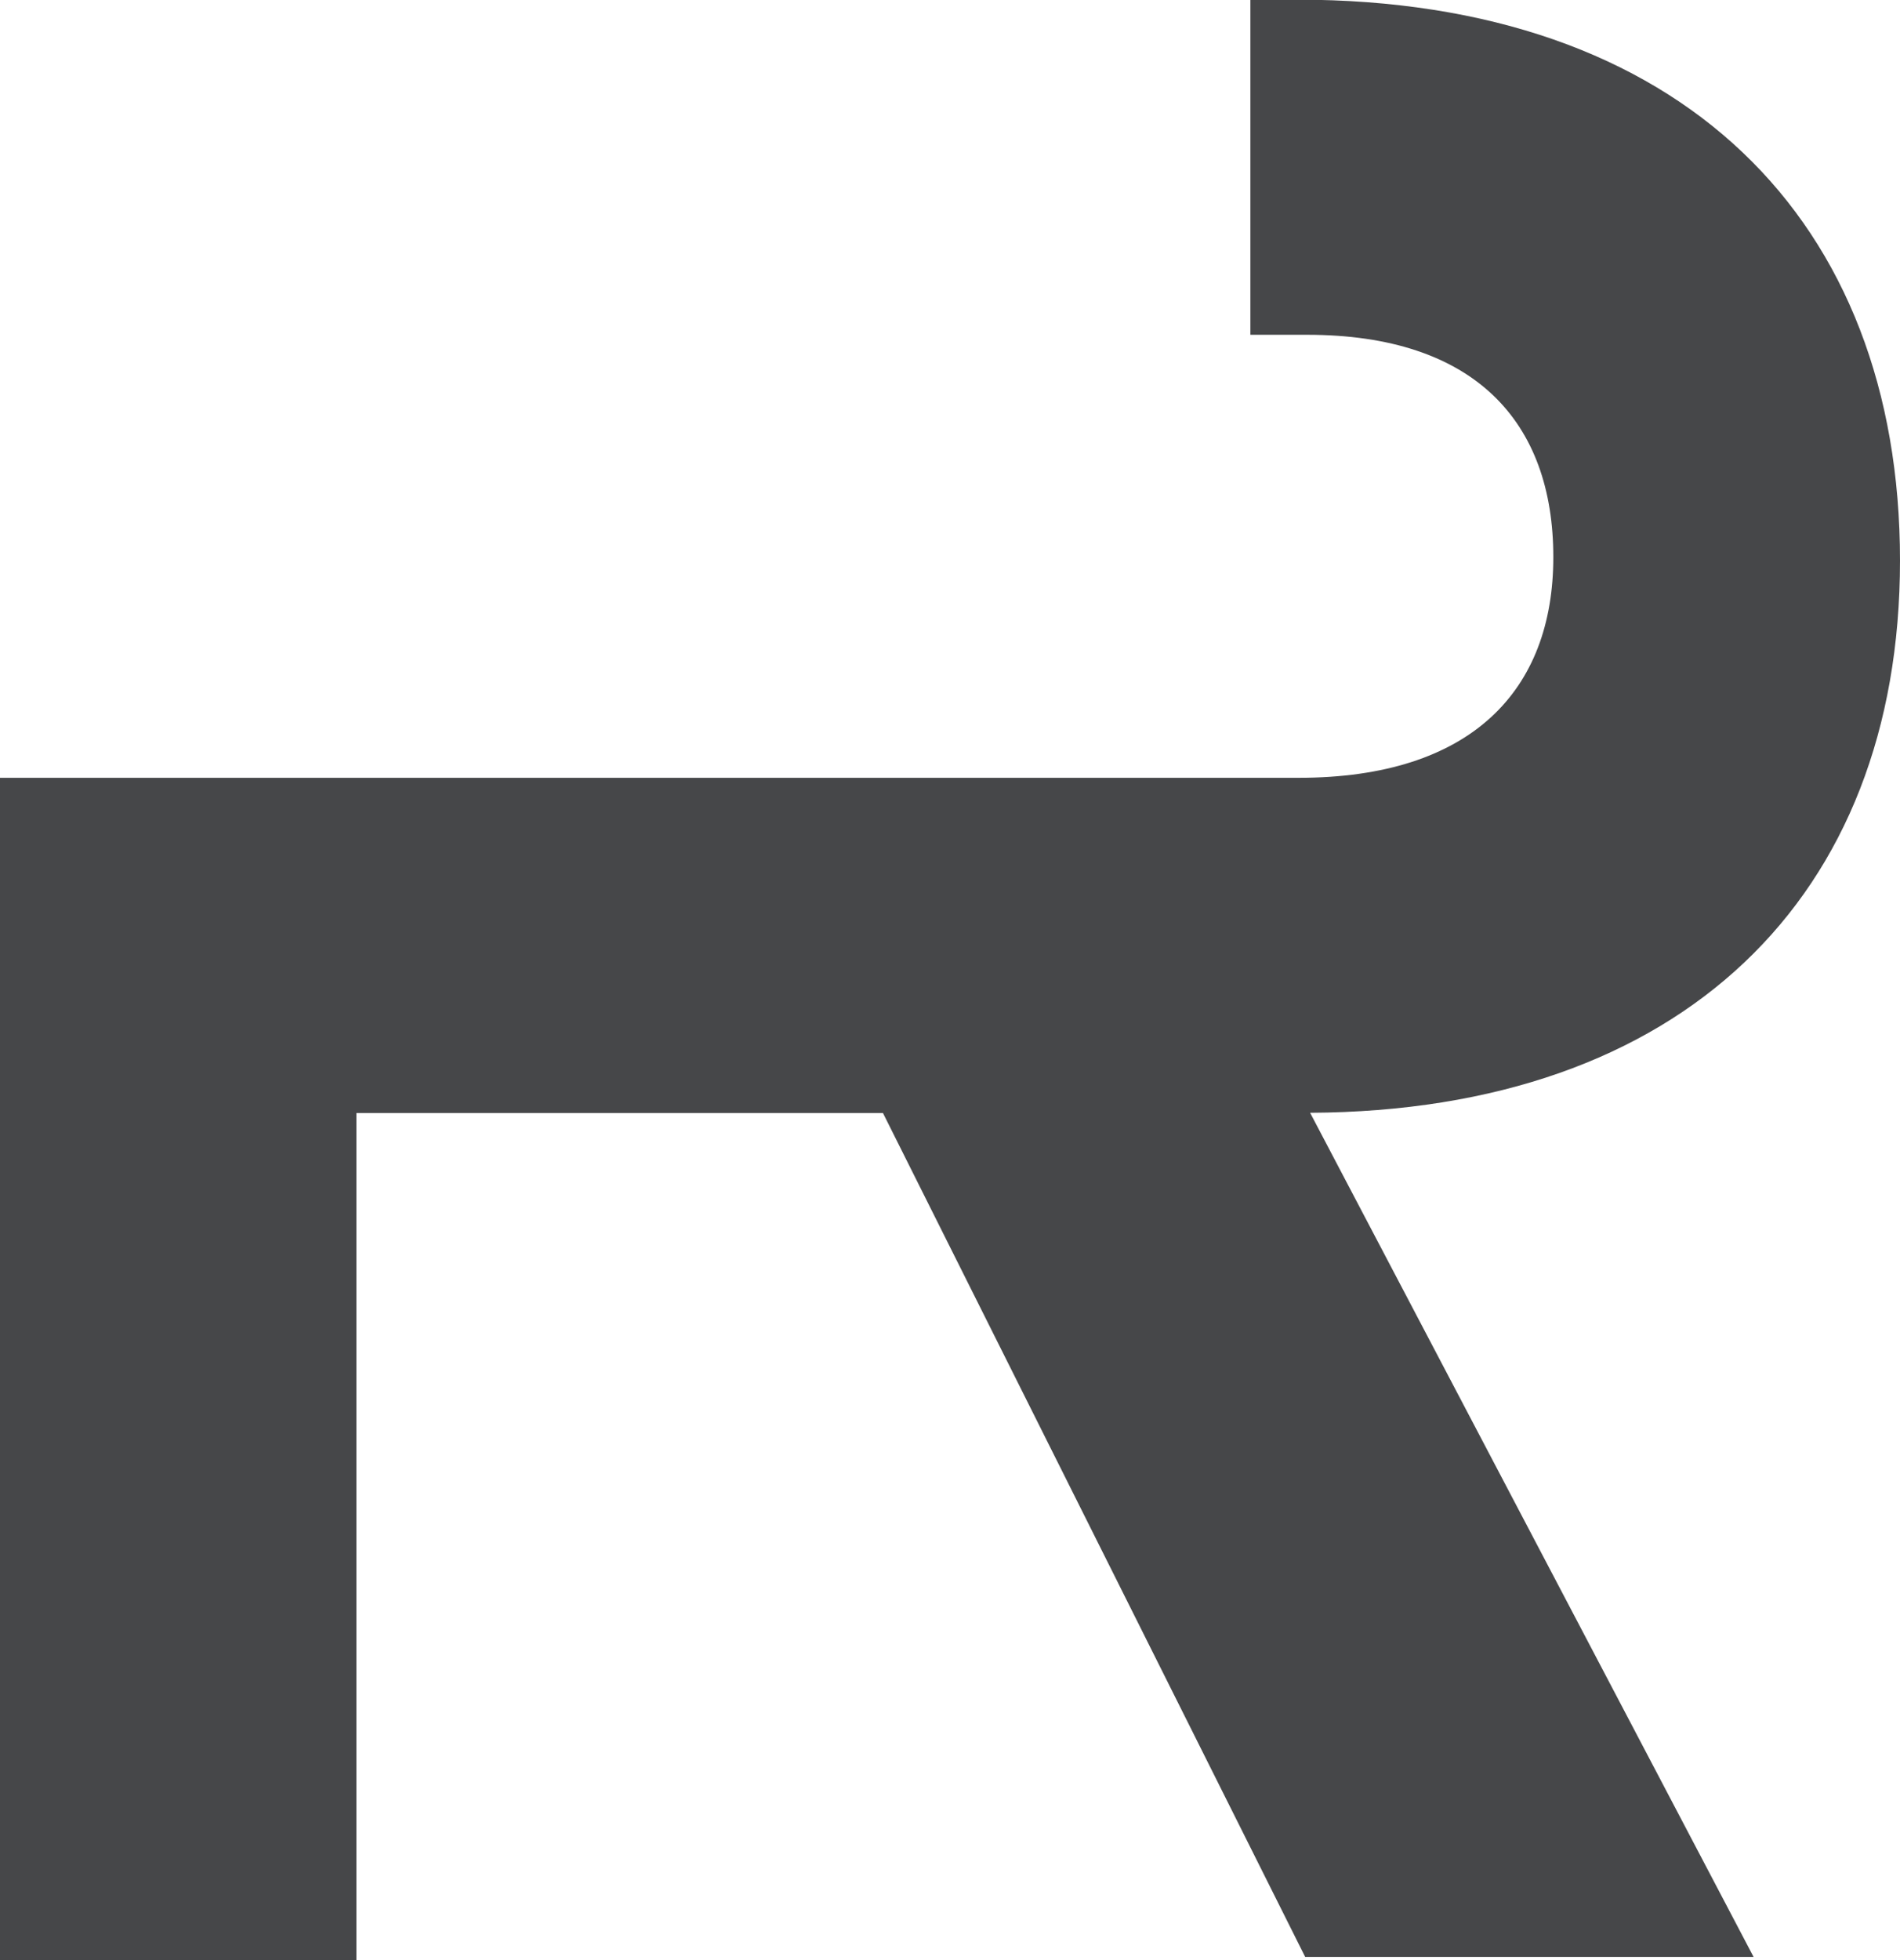 <?xml version="1.0" encoding="UTF-8" standalone="no"?>
<svg
   xmlns:dc="http://purl.org/dc/elements/1.1/"
   xmlns:cc="http://creativecommons.org/ns#"
   xmlns:rdf="http://www.w3.org/1999/02/22-rdf-syntax-ns#"
   xmlns:svg="http://www.w3.org/2000/svg"
   xmlns="http://www.w3.org/2000/svg"
   id="svg520"
   version="1.1"
   viewBox="0 0 23.082 23.804"
   height="23.804mm"
   width="23.082mm">
  <defs
     id="defs514" />
  <g
     transform="translate(-68.59,-81.747)"
     id="layer1">
    <g
       transform="matrix(0.353,0,0,0.353,91.672,88.555)"
       id="g164">
      <path
         id="path166"
         style="fill:#464749;fill-opacity:1;fill-rule:nonzero;stroke:none"
         d="m 0,0 c 0,-11.708 -7.516,-19.298 -20.752,-19.298 h -1.605 v 11.529 h 1.955 c 5.768,0 8.471,3 8.471,7.65 0,4.589 -2.825,7.591 -8.763,7.591 h -32.43 -8.972 -3.334 v 40.705 h 12.306 V 19.003 h 18.122 l 14.531,29.033 H -5.039 L -20.301,18.996 C -7.516,18.934 0,11.596 0,0 Z" />
    </g>
  </g>
</svg>
